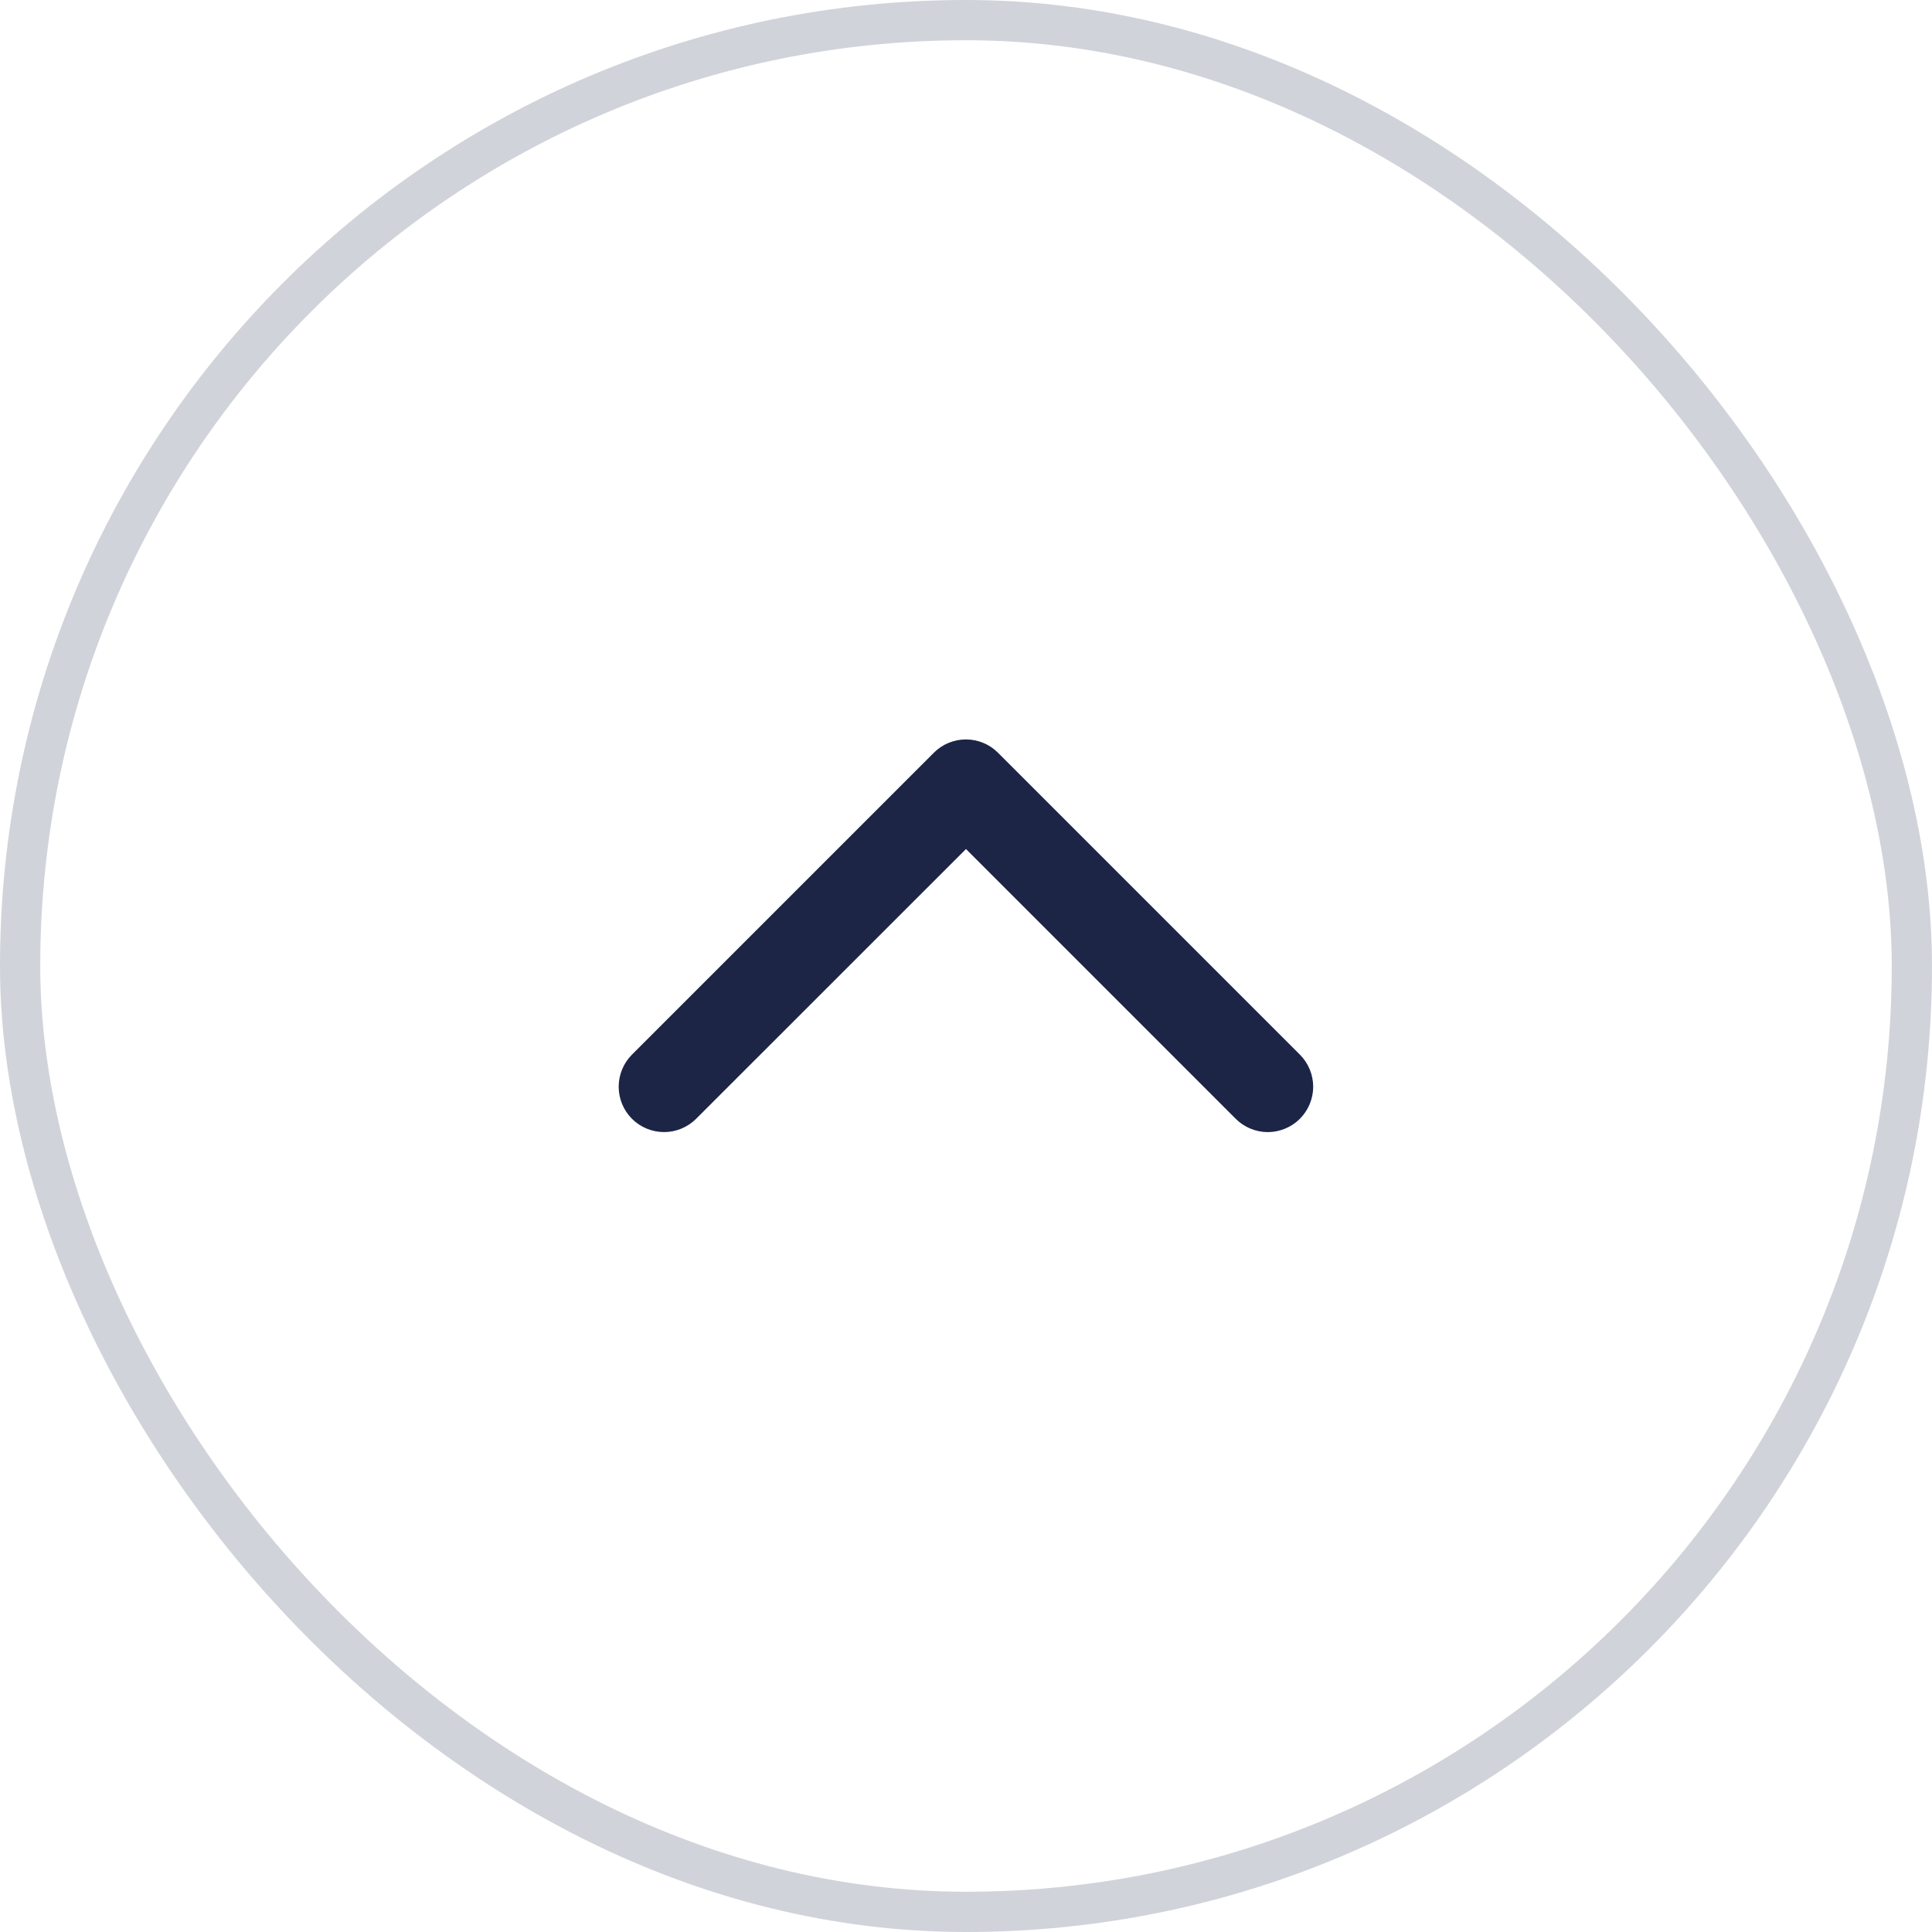 <?xml version="1.0" encoding="UTF-8"?>
<svg xmlns="http://www.w3.org/2000/svg" width="48" height="48" viewBox="0 0 48 48" fill="none">
  <rect x="0.5" y="0.5" width="47" height="47" rx="23.5" stroke="#1C2546" stroke-opacity="0.2"></rect>
  <path d="M23.998 18.418C24.14 18.418 24.28 18.446 24.411 18.5C24.51 18.541 24.602 18.596 24.684 18.664L24.762 18.735L32.262 26.235C32.362 26.335 32.442 26.454 32.496 26.585C32.55 26.716 32.579 26.857 32.579 26.999C32.579 27.141 32.55 27.281 32.496 27.412C32.455 27.51 32.4 27.602 32.333 27.684L32.262 27.763C32.162 27.863 32.042 27.943 31.911 27.997C31.78 28.051 31.64 28.08 31.498 28.08C31.356 28.08 31.216 28.051 31.085 27.997C30.954 27.943 30.834 27.863 30.734 27.763L23.999 21.027L23.966 21.061L17.262 27.763C17.059 27.965 16.785 28.079 16.498 28.079C16.212 28.079 15.937 27.965 15.734 27.763C15.532 27.56 15.418 27.285 15.418 26.999C15.418 26.713 15.532 26.438 15.734 26.235L23.234 18.735C23.334 18.635 23.454 18.554 23.585 18.5C23.716 18.446 23.856 18.418 23.998 18.418Z" fill="#1C2546" stroke="#1C2546" stroke-width="0.094"></path>
</svg>
